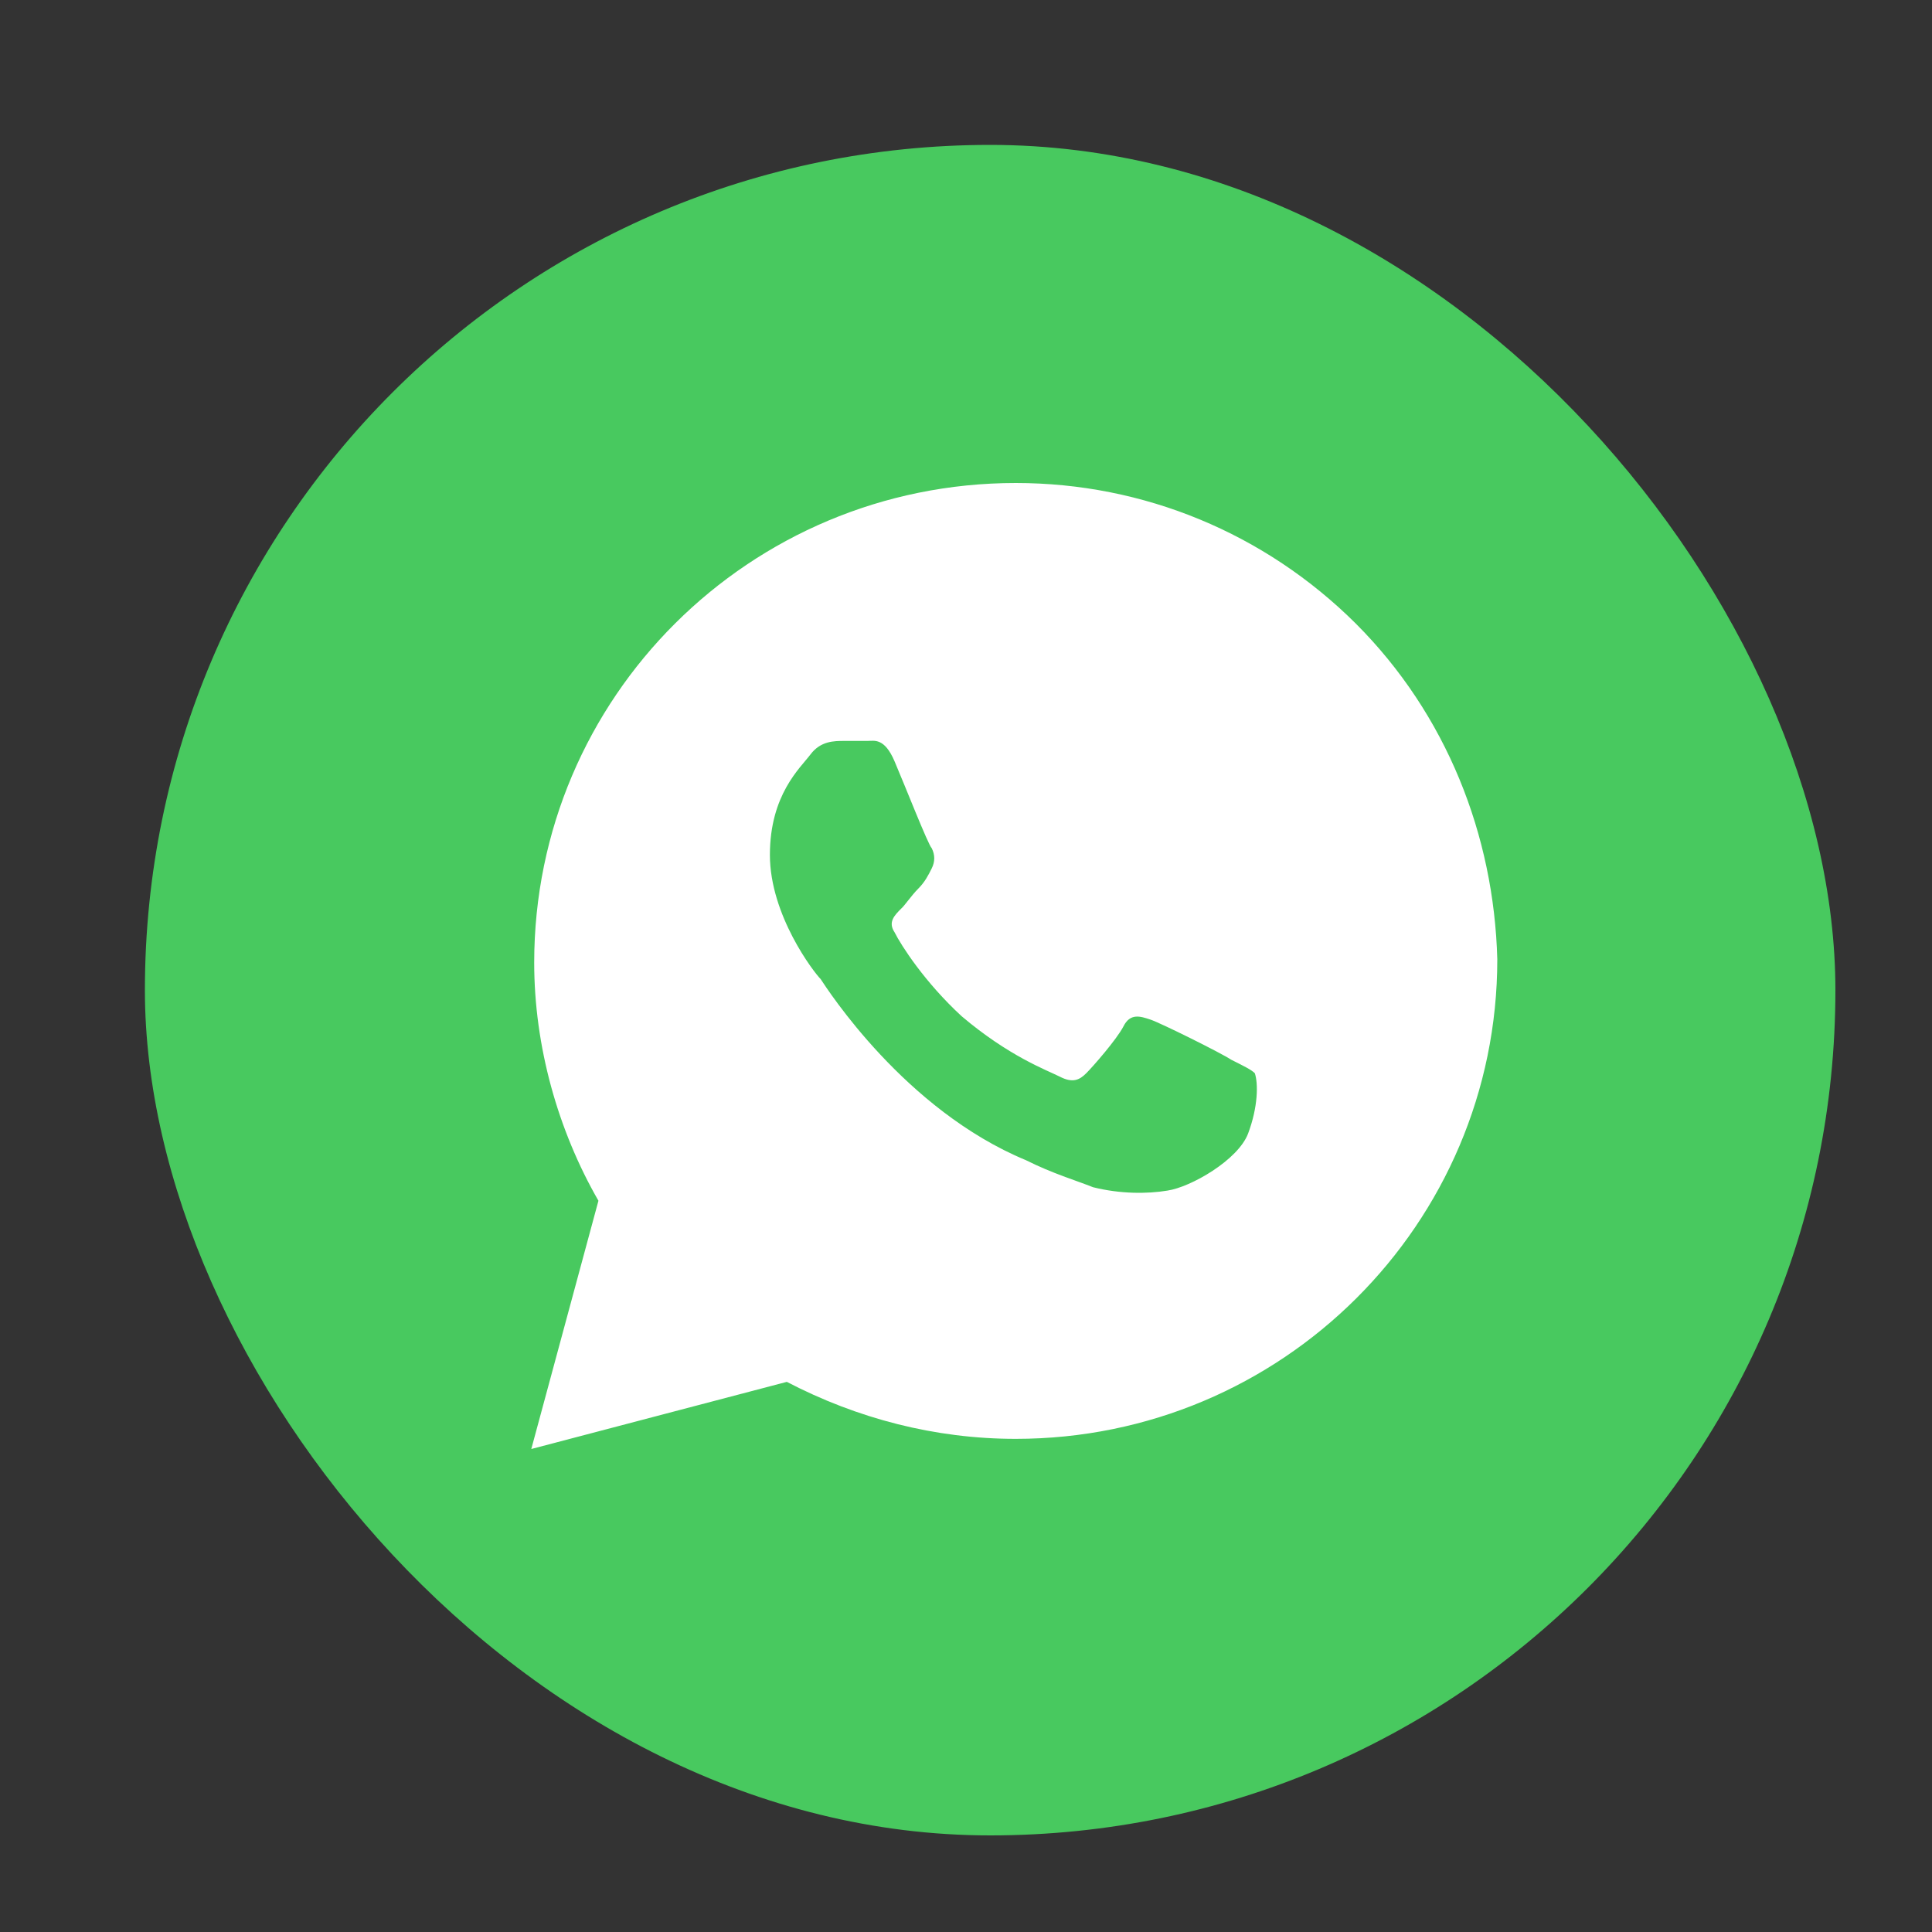<?xml version="1.0" encoding="UTF-8"?> <svg xmlns="http://www.w3.org/2000/svg" xmlns:xlink="http://www.w3.org/1999/xlink" width="40" height="40" viewBox="0 0 40 40" fill="none"><rect x="0" y="0" width="40" height="40" fill="#333333" stroke="none"/><desc> Created with Pixso. </desc><defs></defs><rect id="Rectangle" x="3" y="3" rx="17.5" width="35" height="35" fill="#48C95F" fill-opacity="1"></rect><path id="Vector" d="M28.07 12.91C26.19 11.04 23.68 10 21.03 10C15.52 10 11.06 14.44 11.06 19.93C11.06 21.66 11.55 23.4 12.39 24.86L11 30L16.29 28.61C17.75 29.37 19.36 29.79 21.03 29.79C26.54 29.79 31 25.34 31 19.86C30.93 17.29 29.95 14.79 28.07 12.91ZM25.84 23.47C25.63 24.02 24.65 24.58 24.17 24.65C23.75 24.72 23.19 24.72 22.63 24.58C22.28 24.44 21.8 24.3 21.24 24.02C18.73 22.98 17.13 20.48 16.99 20.27C16.85 20.13 15.94 18.95 15.94 17.7C15.94 16.45 16.57 15.9 16.78 15.62C16.99 15.34 17.27 15.34 17.48 15.34C17.62 15.34 17.82 15.34 17.96 15.34C18.1 15.34 18.31 15.27 18.52 15.76C18.73 16.25 19.22 17.5 19.29 17.56C19.36 17.7 19.36 17.84 19.29 17.98C19.22 18.12 19.15 18.26 19.01 18.4C18.87 18.54 18.73 18.75 18.66 18.81C18.52 18.95 18.38 19.09 18.52 19.3C18.66 19.58 19.15 20.34 19.91 21.04C20.89 21.87 21.66 22.15 21.94 22.29C22.21 22.43 22.35 22.36 22.49 22.22C22.63 22.08 23.12 21.52 23.26 21.25C23.4 20.97 23.61 21.04 23.82 21.11C24.03 21.18 25.28 21.8 25.49 21.94C25.77 22.08 25.91 22.15 25.98 22.22C26.05 22.43 26.05 22.91 25.84 23.47Z" fill="#FFFFFF" fill-opacity="1" fill-rule="nonzero"></path></svg> 